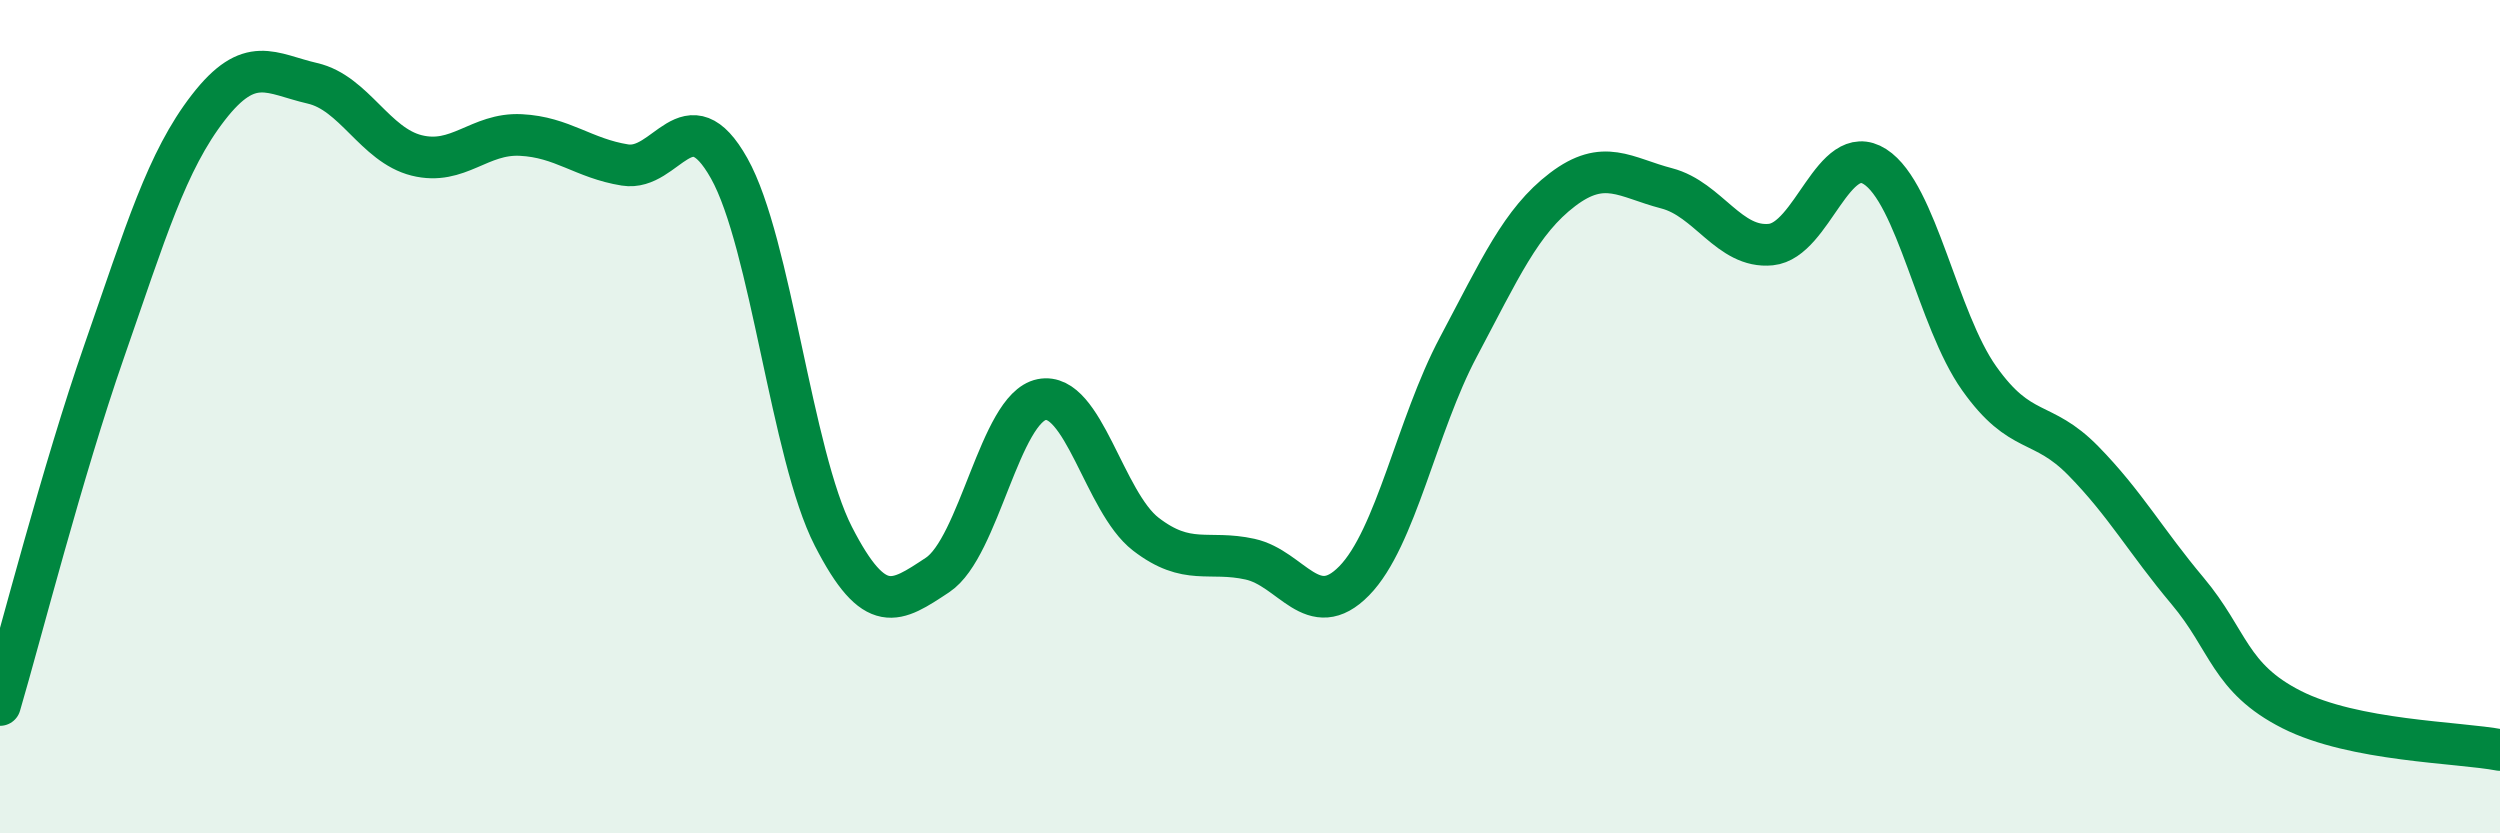 
    <svg width="60" height="20" viewBox="0 0 60 20" xmlns="http://www.w3.org/2000/svg">
      <path
        d="M 0,16.92 C 0.5,15.22 1.5,11.3 2.5,8.43 C 3.5,5.56 4,3.87 5,2.58 C 6,1.29 6.5,1.77 7.5,2 C 8.5,2.23 9,3.48 10,3.73 C 11,3.98 11.5,3.19 12.5,3.24 C 13.5,3.29 14,3.8 15,3.96 C 16,4.12 16.5,2.26 17.5,4.04 C 18.5,5.82 19,10.92 20,12.87 C 21,14.82 21.5,14.46 22.5,13.8 C 23.5,13.14 24,9.79 25,9.59 C 26,9.39 26.5,12.05 27.5,12.82 C 28.5,13.59 29,13.2 30,13.42 C 31,13.64 31.5,14.96 32.5,13.94 C 33.5,12.92 34,10.21 35,8.33 C 36,6.45 36.5,5.31 37.5,4.55 C 38.5,3.79 39,4.26 40,4.52 C 41,4.78 41.5,5.97 42.5,5.87 C 43.5,5.77 44,3.36 45,4 C 46,4.64 46.5,7.67 47.5,9.08 C 48.5,10.49 49,10.04 50,11.06 C 51,12.08 51.5,12.99 52.5,14.18 C 53.5,15.37 53.5,16.27 55,17.03 C 56.5,17.79 59,17.81 60,18L60 20L0 20Z"
        fill="#008740"
        opacity="0.1"
        stroke-linecap="round"
        stroke-linejoin="round"
      />
      <path
        d="M 0,16.92 C 0.5,15.22 1.5,11.3 2.5,8.43 C 3.5,5.56 4,3.87 5,2.58 C 6,1.29 6.5,1.77 7.5,2 C 8.5,2.23 9,3.48 10,3.73 C 11,3.98 11.5,3.19 12.5,3.24 C 13.5,3.29 14,3.8 15,3.96 C 16,4.12 16.5,2.26 17.5,4.04 C 18.5,5.82 19,10.92 20,12.87 C 21,14.82 21.5,14.46 22.5,13.8 C 23.5,13.14 24,9.79 25,9.59 C 26,9.39 26.5,12.05 27.5,12.82 C 28.5,13.59 29,13.2 30,13.42 C 31,13.64 31.5,14.96 32.5,13.94 C 33.5,12.92 34,10.21 35,8.33 C 36,6.45 36.5,5.31 37.5,4.55 C 38.5,3.79 39,4.26 40,4.52 C 41,4.78 41.5,5.97 42.5,5.87 C 43.5,5.77 44,3.36 45,4 C 46,4.64 46.5,7.67 47.5,9.08 C 48.5,10.49 49,10.04 50,11.06 C 51,12.08 51.5,12.99 52.5,14.18 C 53.5,15.37 53.5,16.27 55,17.03 C 56.5,17.79 59,17.81 60,18"
        stroke="#008740"
        stroke-width="1"
        fill="none"
        stroke-linecap="round"
        stroke-linejoin="round"
      />
    </svg>
  